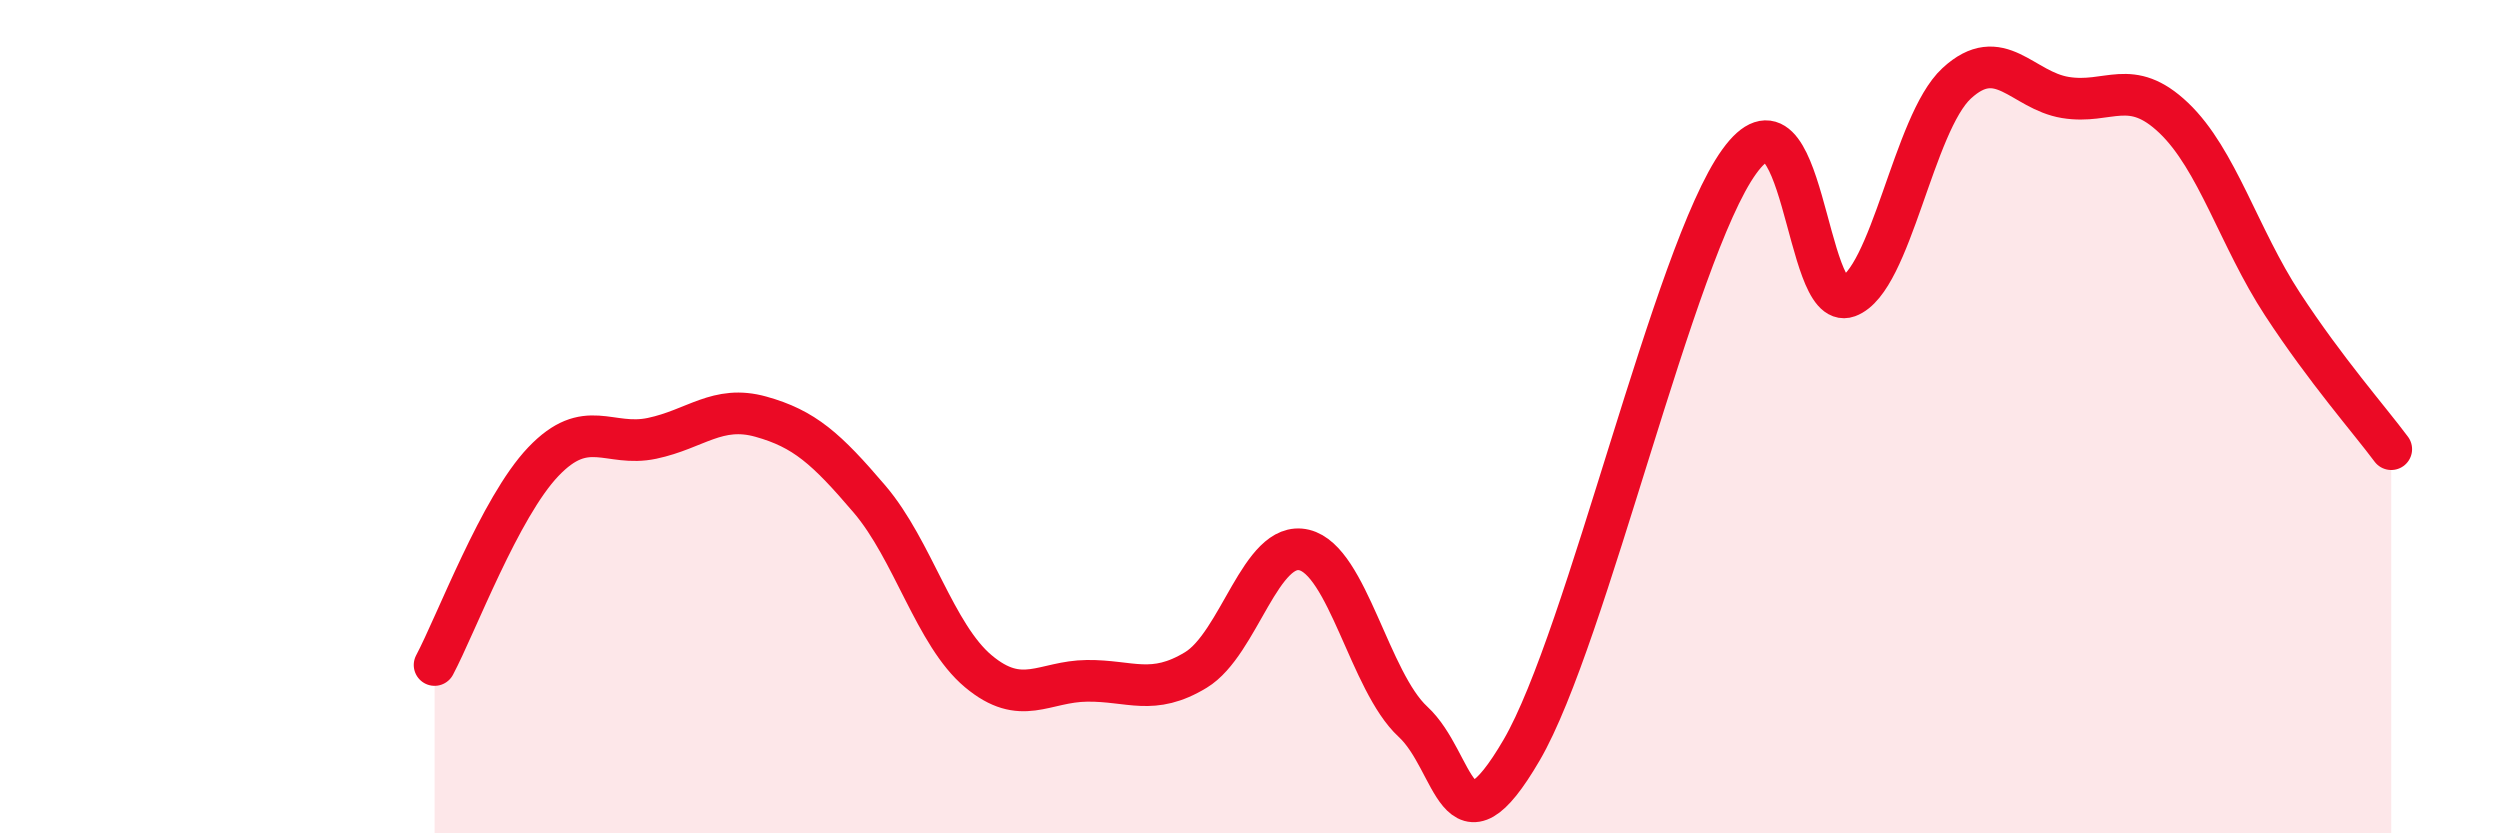 
    <svg width="60" height="20" viewBox="0 0 60 20" xmlns="http://www.w3.org/2000/svg">
      <path
        d="M 10.43,15.96 C 10.95,14.98 12,12.17 13.04,11.08 C 14.08,9.99 14.61,10.74 15.65,10.52 C 16.69,10.3 17.22,9.71 18.26,10 C 19.3,10.29 19.83,10.76 20.87,11.98 C 21.91,13.2 22.44,15.24 23.48,16.11 C 24.52,16.98 25.05,16.35 26.09,16.34 C 27.13,16.33 27.66,16.71 28.7,16.08 C 29.74,15.45 30.26,12.95 31.3,13.2 C 32.34,13.45 32.87,16.36 33.91,17.32 C 34.95,18.28 34.95,20.69 36.52,18 C 38.09,15.31 40.17,6.06 41.74,3.88 C 43.31,1.7 43.31,7.5 44.35,7.12 C 45.39,6.74 45.92,2.96 46.96,2 C 48,1.04 48.53,2.17 49.57,2.34 C 50.61,2.51 51.13,1.84 52.17,2.83 C 53.21,3.82 53.74,5.71 54.78,7.3 C 55.82,8.89 56.87,10.08 57.39,10.78L57.39 20L10.43 20Z"
        fill="#EB0A25"
        opacity="0.1"
        stroke-linecap="round"
        stroke-linejoin="round"
      />
      <path
        d="M 10.43,15.96 C 10.95,14.98 12,12.17 13.04,11.08 C 14.08,9.99 14.61,10.74 15.65,10.52 C 16.69,10.3 17.22,9.71 18.26,10 C 19.3,10.29 19.83,10.76 20.87,11.98 C 21.91,13.2 22.44,15.24 23.48,16.11 C 24.52,16.98 25.05,16.35 26.09,16.34 C 27.13,16.33 27.66,16.71 28.7,16.08 C 29.74,15.45 30.26,12.95 31.3,13.2 C 32.34,13.45 32.87,16.36 33.91,17.32 C 34.95,18.28 34.95,20.69 36.52,18 C 38.09,15.31 40.17,6.06 41.74,3.88 C 43.31,1.7 43.31,7.5 44.35,7.12 C 45.39,6.74 45.92,2.96 46.96,2 C 48,1.04 48.53,2.17 49.57,2.34 C 50.61,2.51 51.13,1.84 52.17,2.83 C 53.21,3.82 53.74,5.71 54.78,7.3 C 55.82,8.89 56.87,10.08 57.39,10.78"
        stroke="#EB0A25"
        stroke-width="1"
        fill="none"
        stroke-linecap="round"
        stroke-linejoin="round"
      />
    </svg>
  